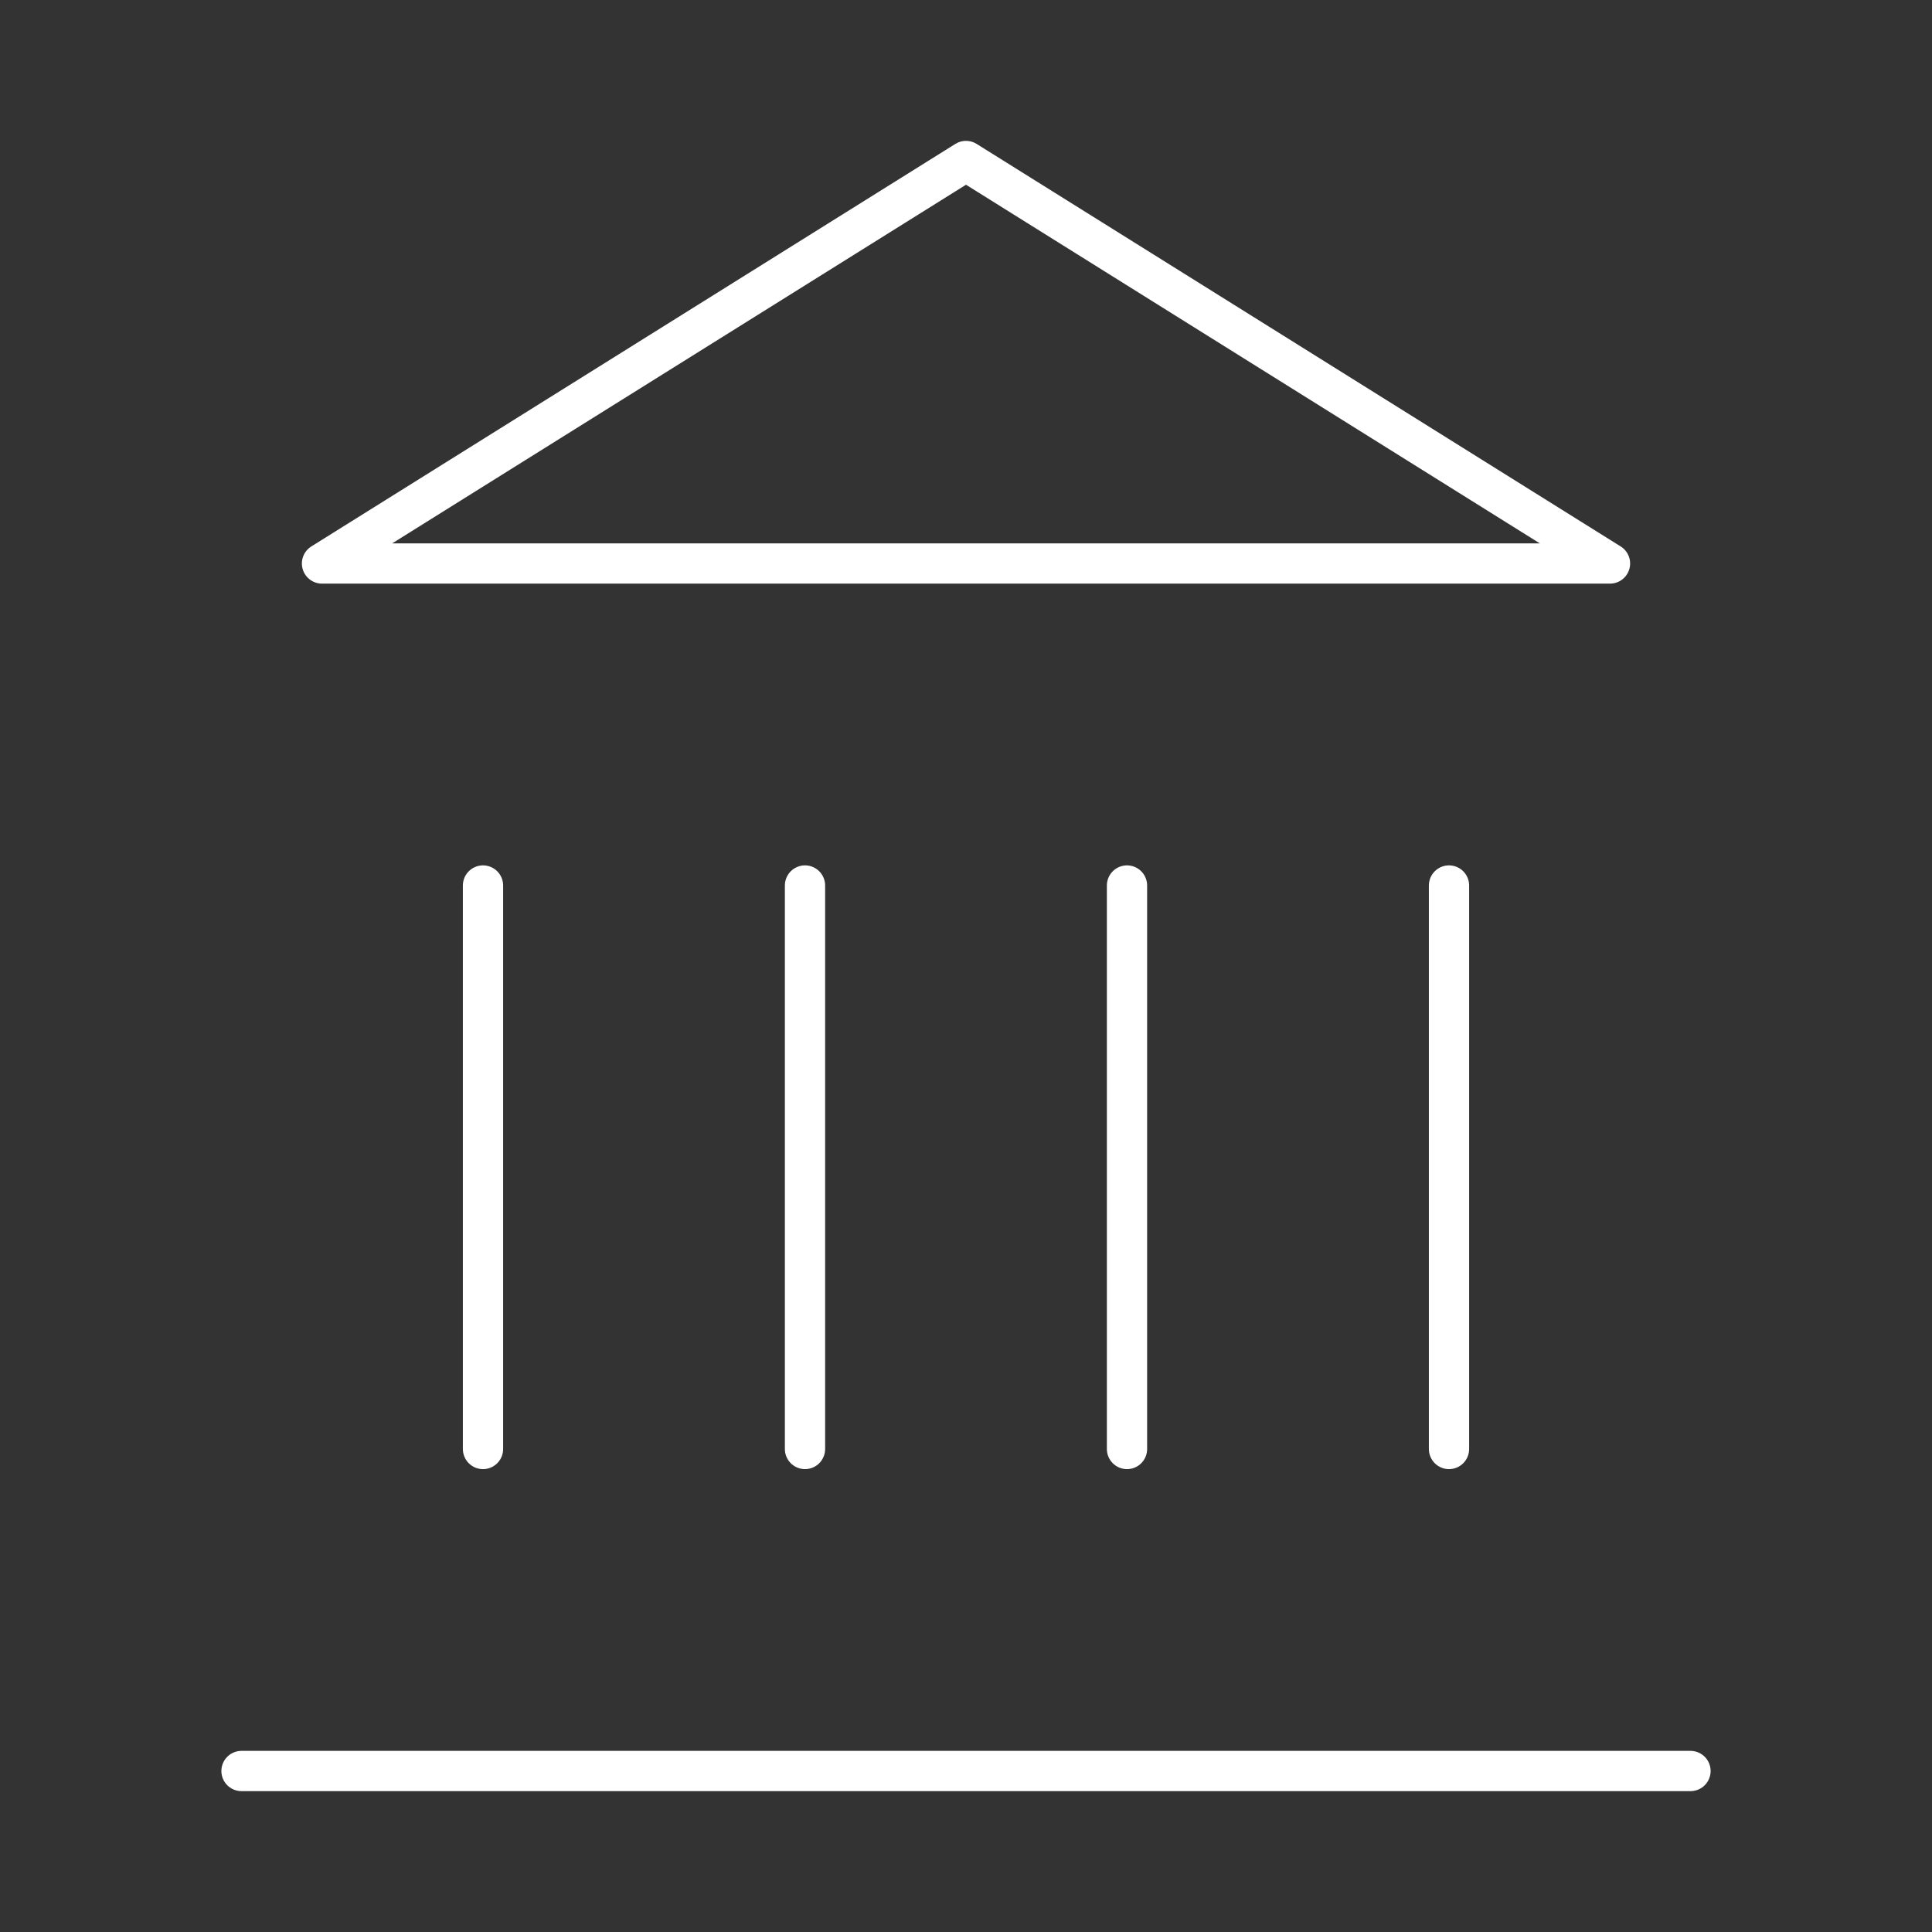 <?xml version="1.0" encoding="UTF-8"?> <svg xmlns="http://www.w3.org/2000/svg" width="96" height="96" viewBox="0 0 96 96" fill="none"><rect x="0" y="0" width="96" height="96" fill="#333333" stroke="none"/><g id="bank icon"><path id="Vector" d="M12 88H84" stroke="white" stroke-width="2" stroke-linecap="round" stroke-linejoin="round"></path><path id="Vector_2" d="M24 72V44" stroke="white" stroke-width="2" stroke-linecap="round" stroke-linejoin="round"></path><path id="Vector_3" d="M40 72V44" stroke="white" stroke-width="2" stroke-linecap="round" stroke-linejoin="round"></path><path id="Vector_4" d="M56 72V44" stroke="white" stroke-width="2" stroke-linecap="round" stroke-linejoin="round"></path><path id="Vector_5" d="M72 72V44" stroke="white" stroke-width="2" stroke-linecap="round" stroke-linejoin="round"></path><path id="Vector_6" d="M48 8L80 28H16L48 8Z" stroke="white" stroke-width="2" stroke-linecap="round" stroke-linejoin="round"></path></g></svg> 